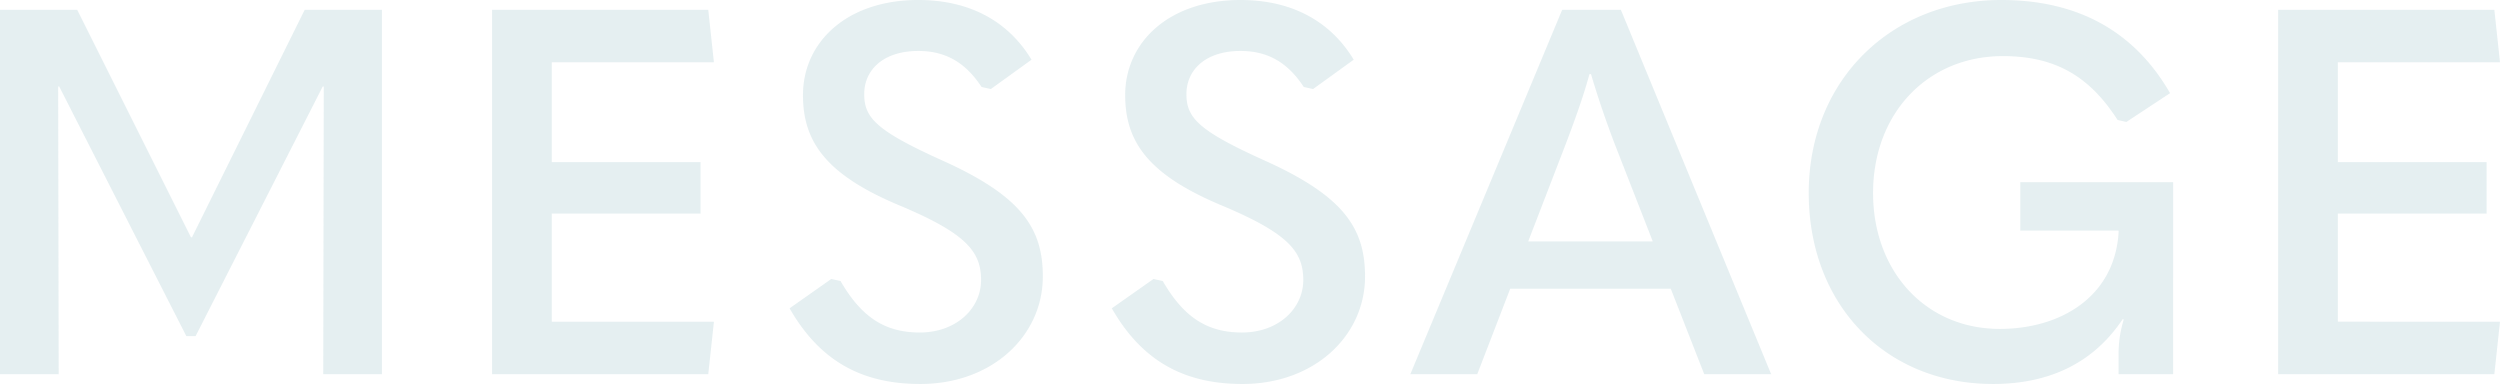 <svg xmlns="http://www.w3.org/2000/svg" width="534.27" height="82.06" viewBox="0 0 534.27 82.06">
  <path id="パス_100" data-name="パス 100" d="M-249.48-77.88h-16.5V0h12.54l-.11-61.49h.22l27.17,53.35h1.98l27.17-53.35h.22L-196.9,0h12.54V-77.88h-16.5l-24.09,48.62h-.22ZM-160.82,0h46.2l1.21-11.22h-34.65v-23.1h31.79v-11h-31.79V-66.66h34.65l-1.21-11.22h-46.2ZM-69.3,2.09c15.29,0,26.18-10.23,26.18-22.99,0-10.45-4.73-17.27-21.67-24.86-13.86-6.27-16.5-9.02-16.5-14.08,0-5.28,4.18-9.24,11.55-9.24,6.27,0,10.34,2.86,13.53,7.7l1.98.44,8.69-6.27c-4.84-8.03-12.98-12.76-24.2-12.76-15.18,0-24.64,8.91-24.64,20.35,0,10.34,5.39,17.27,21.12,23.76,13.75,5.83,16.94,9.68,16.94,15.73,0,6.16-5.39,11.22-13.09,11.22-7.37,0-12.43-3.19-16.94-11l-1.98-.44-8.91,6.27C-90.75-2.75-81.73,2.09-69.3,2.09Zm68.86,0c15.29,0,26.18-10.23,26.18-22.99,0-10.45-4.73-17.27-21.67-24.86-13.86-6.27-16.5-9.02-16.5-14.08,0-5.28,4.18-9.24,11.55-9.24,6.27,0,10.34,2.86,13.53,7.7l1.98.44,8.69-6.27C18.48-75.24,10.34-79.97-.88-79.97c-15.18,0-24.64,8.91-24.64,20.35,0,10.34,5.39,17.27,21.12,23.76,13.75,5.83,16.94,9.68,16.94,15.73,0,6.16-5.39,11.22-13.09,11.22-7.37,0-12.43-3.19-16.94-11l-1.98-.44-8.91,6.27C-21.89-2.75-12.87,2.09-.44,2.09ZM112.53,0,80.41-77.88H67.87L35.42,0h14.3l7.04-18.26H91.08L98.23,0ZM68.75-49.5c1.87-4.95,3.63-9.79,4.95-14.63h.33c1.43,4.84,3.08,9.68,4.95,14.63l8.25,21.12H60.61ZM159.94,2.09c11.77,0,21.34-4.29,27.72-13.86l.22.11a24.4,24.4,0,0,0-1.1,7.48V0h11.66V-41.03H165.77v10.34h21.01v.44C185.9-16.5,174.35-9.68,161.37-9.68c-15.84,0-27.06-12.32-27.06-29.04,0-17.05,11.66-29.26,27.72-29.26,11.33,0,18.59,4.4,24.53,13.64l1.87.44,9.35-6.16c-7.59-13.2-19.69-19.91-36.08-19.91-23.54,0-41.14,17.16-41.14,41.25C120.56-14.85,136.95,2.09,159.94,2.09ZM220.88,0h46.2l1.21-11.22H233.64v-23.1h31.79v-11H233.64V-66.66h34.65l-1.21-11.22h-46.2Z" transform="translate(265.98 79.97)" fill="#aacad1" opacity="0.302"/>
</svg>
